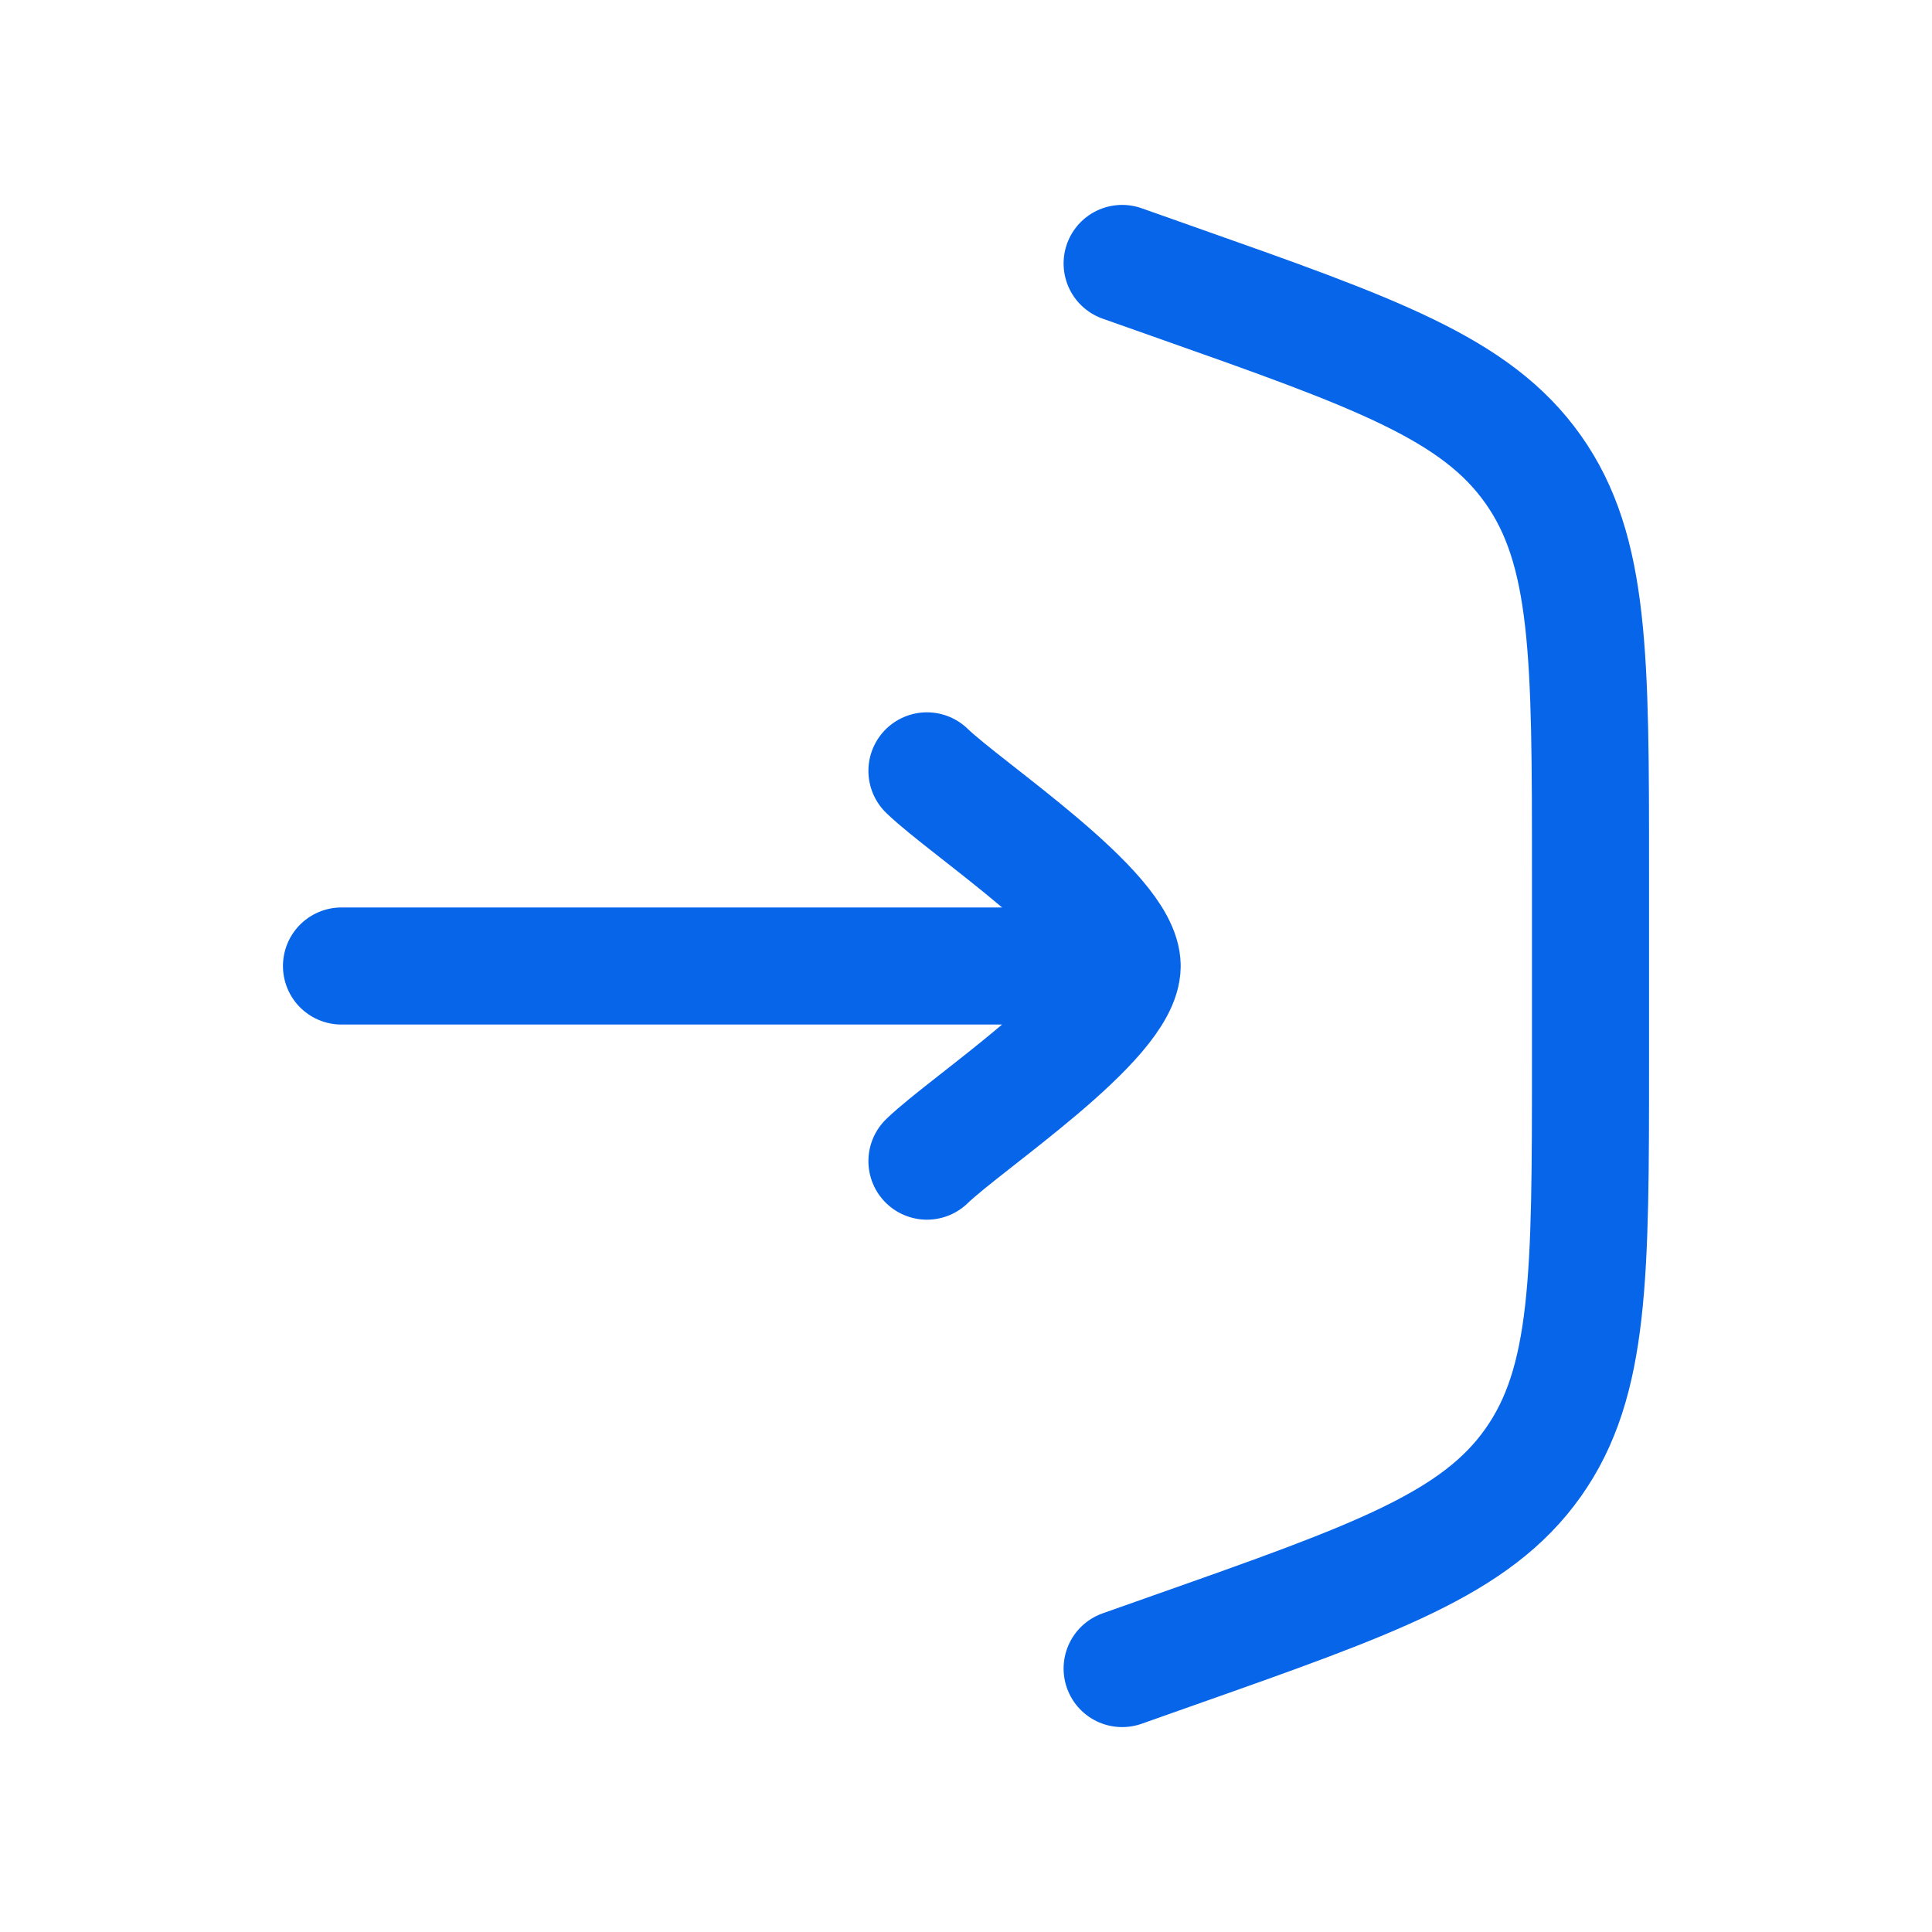 <svg xmlns="http://www.w3.org/2000/svg" width="33" height="33" viewBox="0 0 33 33" fill="none">
  <path d="M19.167 4.5L20.05 4.812C23.488 6.025 25.208 6.632 26.187 8.017C27.167 9.401 27.167 11.224 27.167 14.87V18.13C27.167 21.776 27.167 23.599 26.187 24.983C25.208 26.368 23.488 26.975 20.05 28.188L19.167 28.5" stroke="#0765EA" stroke-width="2" stroke-linecap="round"/>
  <path d="M19.167 16.5H5.833M19.167 16.5C19.167 15.566 16.508 13.822 15.833 13.167M19.167 16.5C19.167 17.434 16.508 19.178 15.833 19.833" stroke="#0765EA" stroke-width="2" stroke-linecap="round" stroke-linejoin="round"/>
</svg>